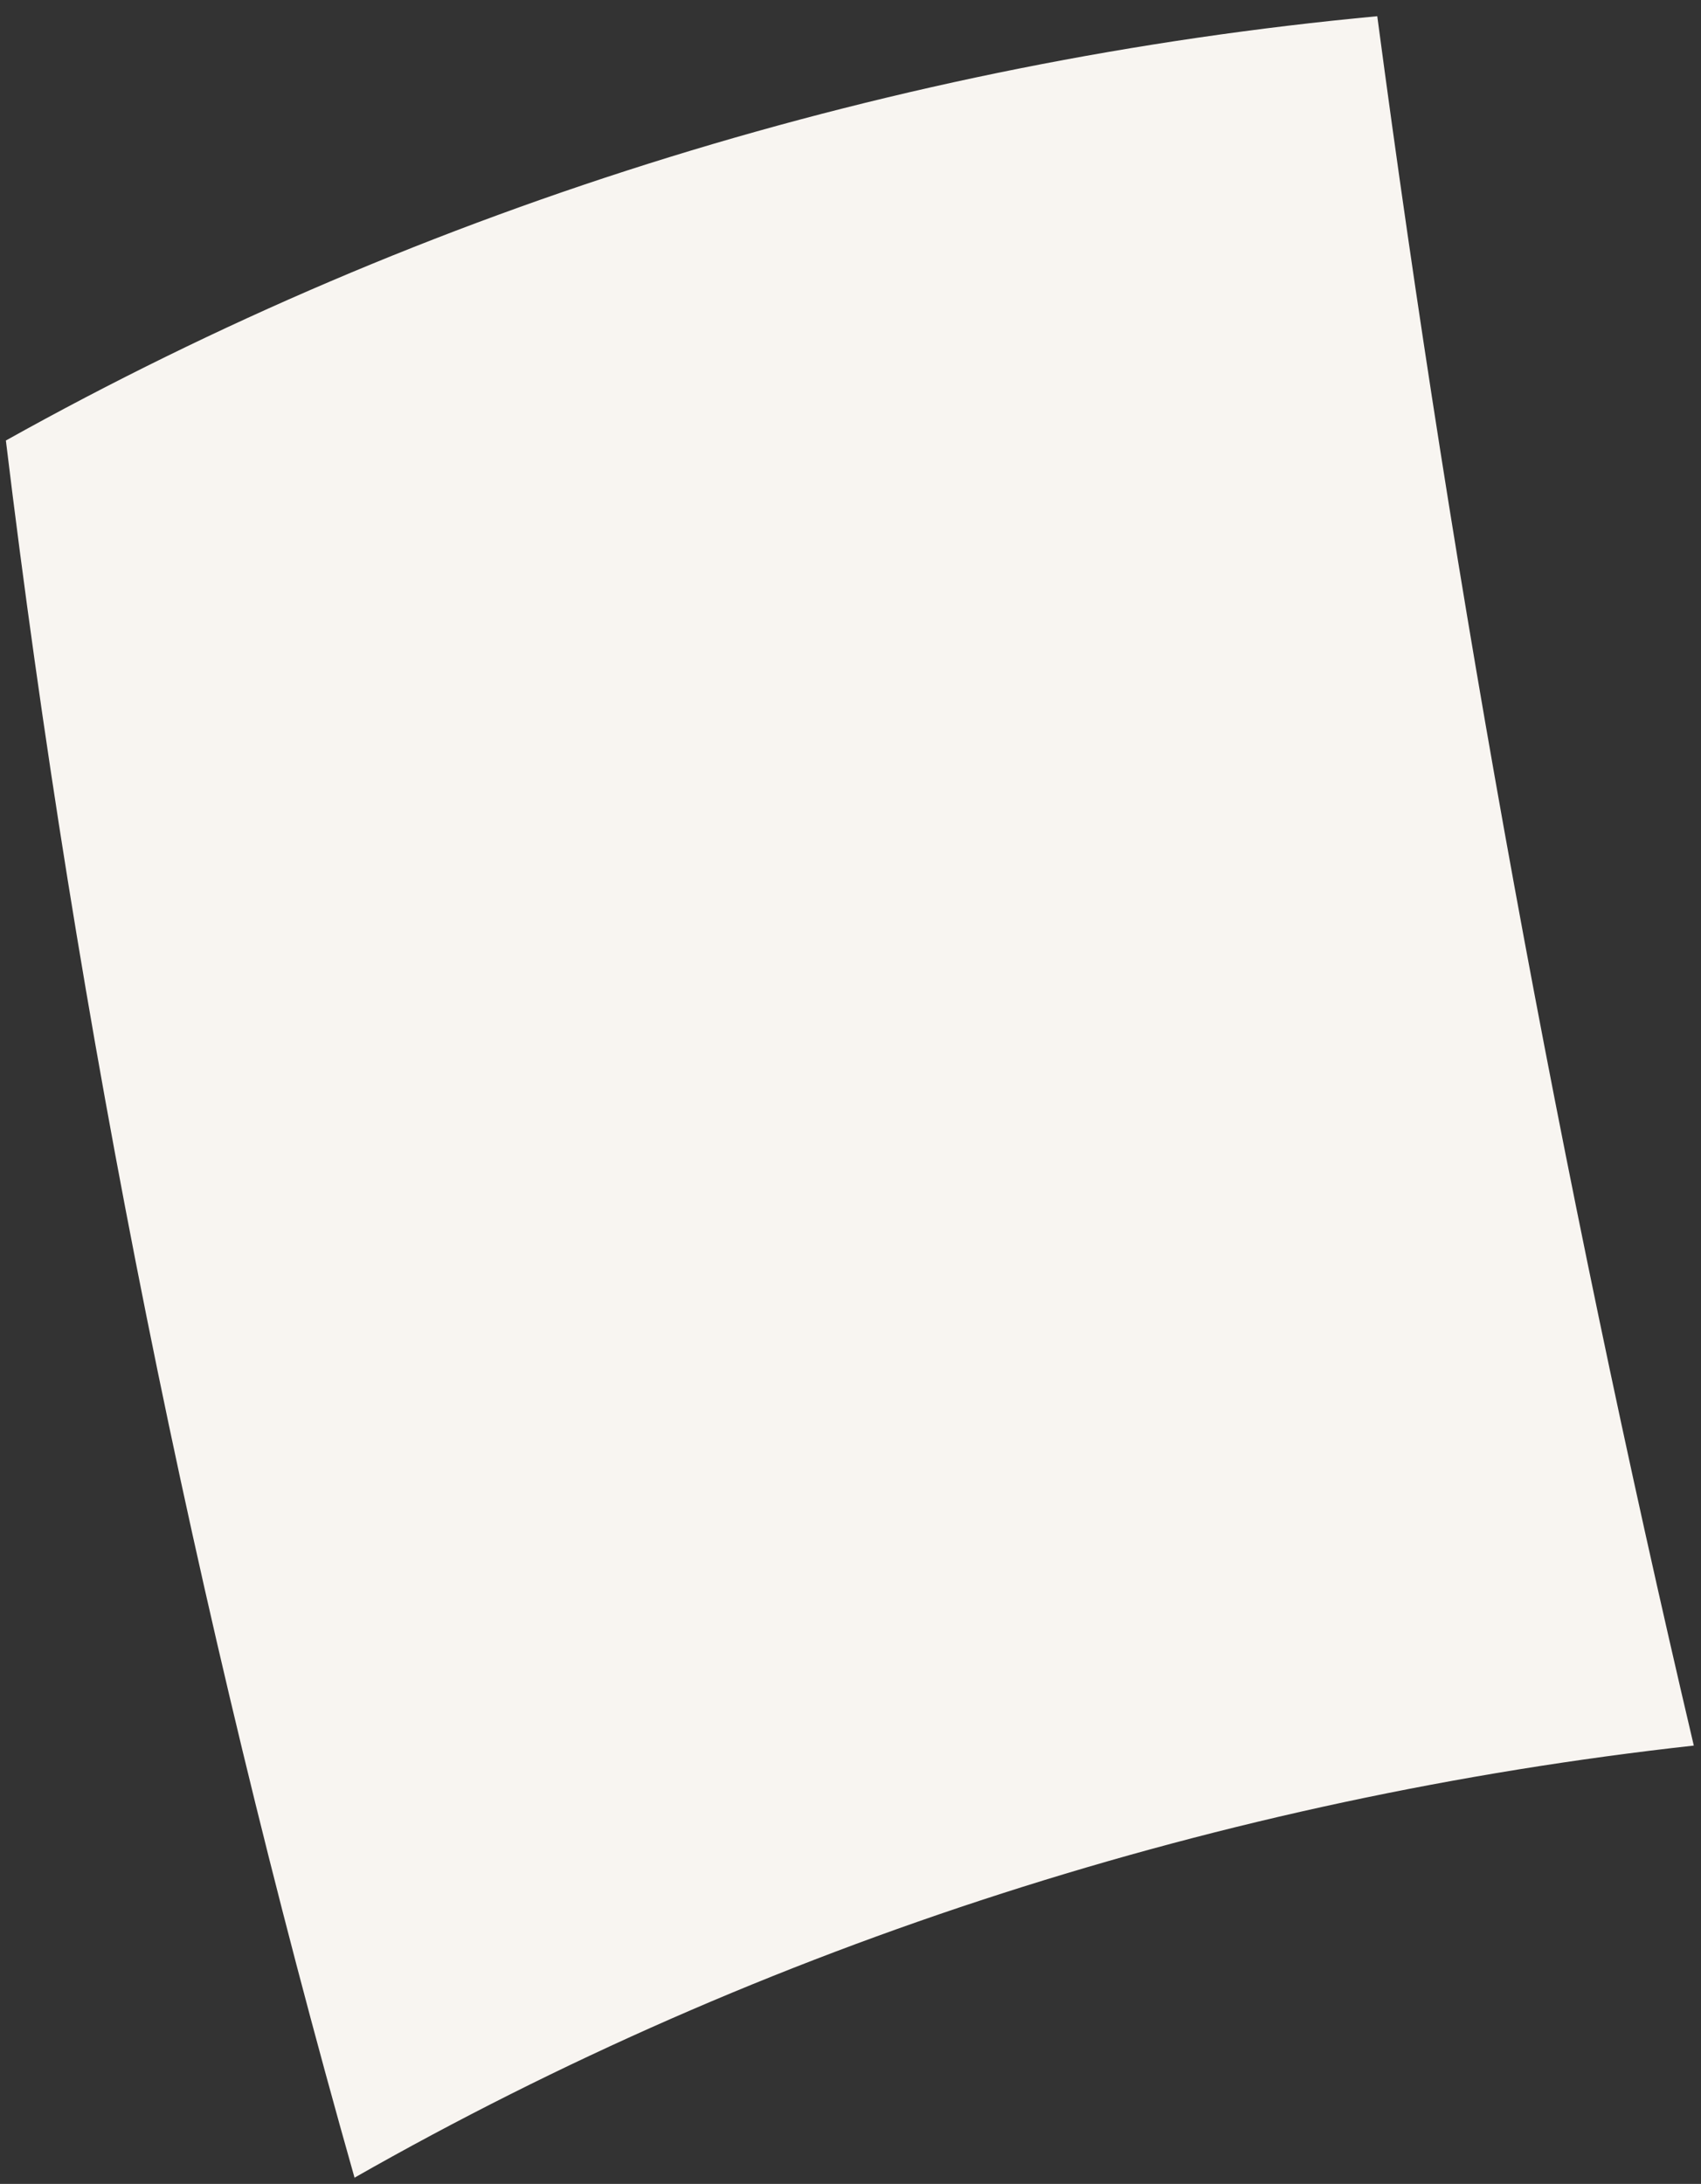 <svg width="81" height="104" viewBox="0 0 81 104" fill="none" xmlns="http://www.w3.org/2000/svg">
<rect x="0" y="0" width="81" height="104" fill="#333333" stroke="none"/>
<path d="M16.87 103.71C36.416 92.57 58.297 85.602 80.657 83.126C74.268 55.955 69.257 28.443 65.584 0.772C42.744 2.909 20.304 9.796 0.28 20.977C3.654 48.907 9.224 76.678 16.89 103.73L16.87 103.71Z" fill="#F8F5F1"/>
</svg>
